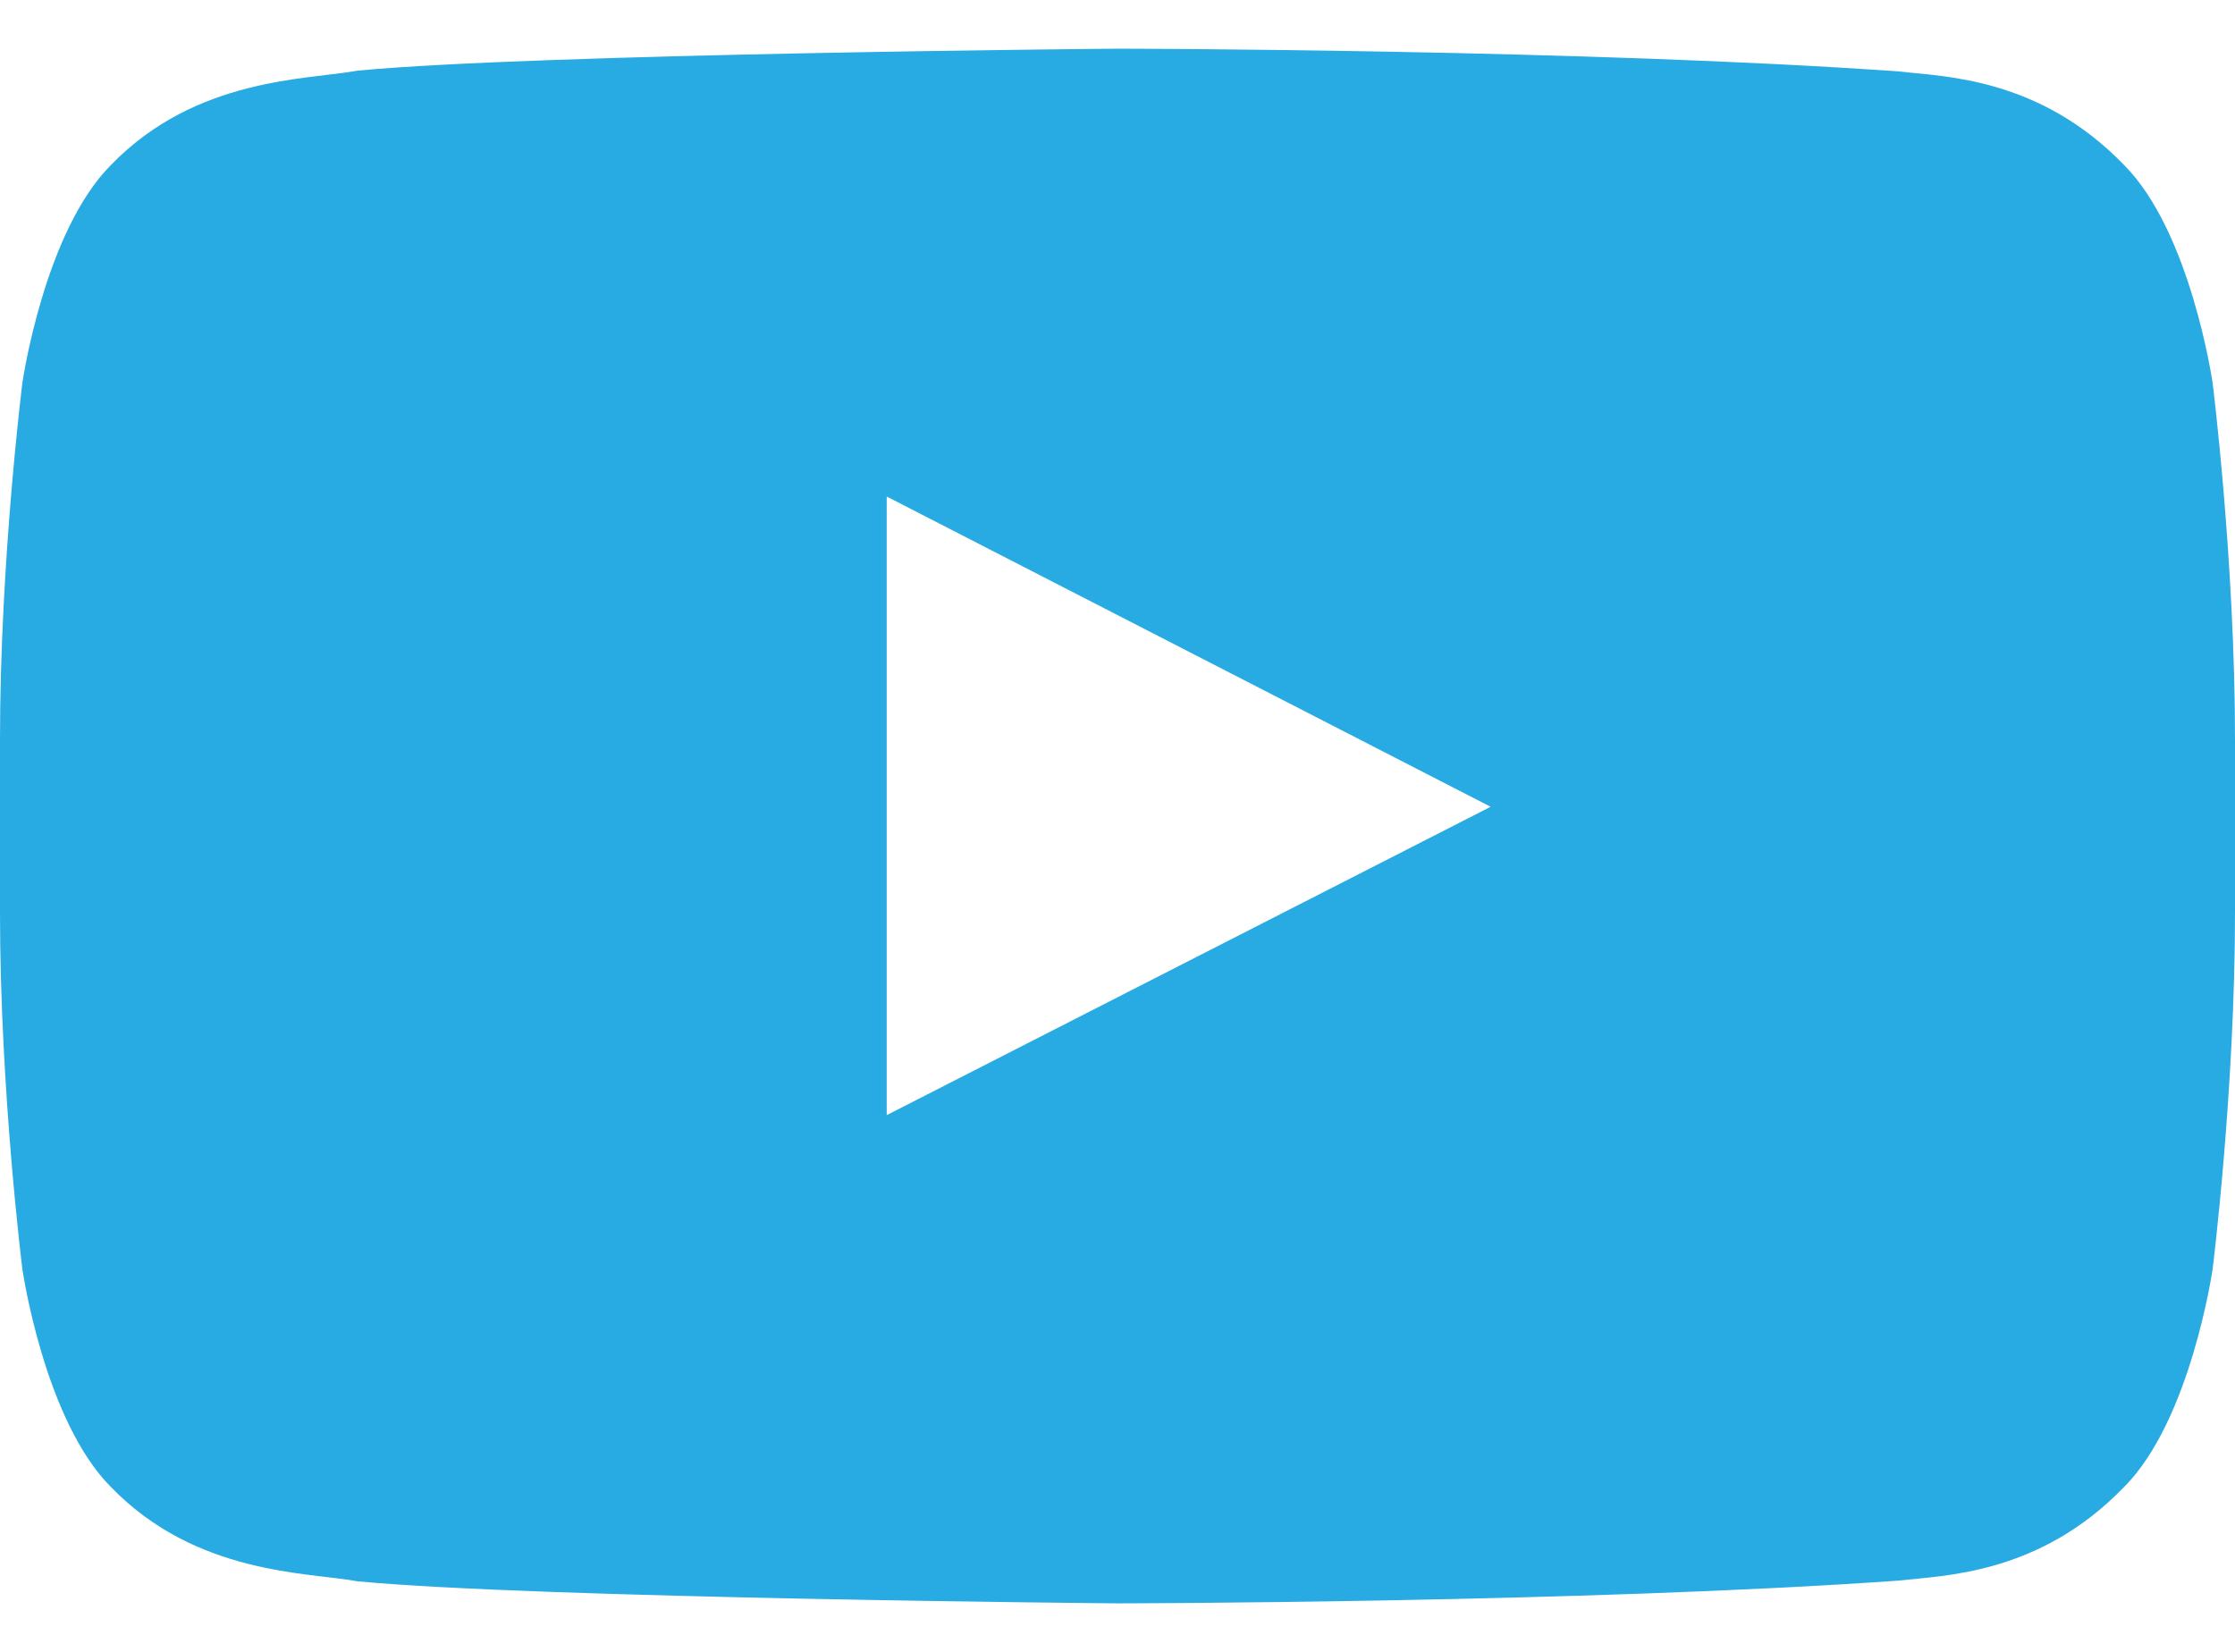 <svg width="23" height="17" viewBox="0 0 23 17" fill="none" xmlns="http://www.w3.org/2000/svg">
<path fill-rule="evenodd" clip-rule="evenodd" d="M0 7.609C0 5.777 0.23 3.942 0.23 3.942C0.23 3.942 0.454 2.385 1.144 1.696C2.018 0.794 3.168 0.822 3.68 0.727C5.52 0.552 11.5 0.501 11.5 0.501C11.5 0.501 16.333 0.507 19.55 0.736C20.001 0.79 20.982 0.793 21.856 1.696C22.546 2.384 22.77 3.944 22.77 3.944C22.77 3.944 23 5.776 23 7.611V9.391C23 11.226 22.77 13.058 22.77 13.058C22.77 13.058 22.546 14.618 21.856 15.306C20.982 16.209 20.001 16.212 19.55 16.266C16.333 16.495 11.5 16.501 11.5 16.501C11.5 16.501 5.52 16.449 3.68 16.274C3.168 16.18 2.018 16.208 1.144 15.306C0.454 14.617 0.23 13.059 0.23 13.059C0.23 13.059 0 11.226 0 9.393V7.609ZM9.125 11.474V5.11L15.34 8.303L9.13 11.474H9.125Z" fill="#28AAE2"/>
</svg>
